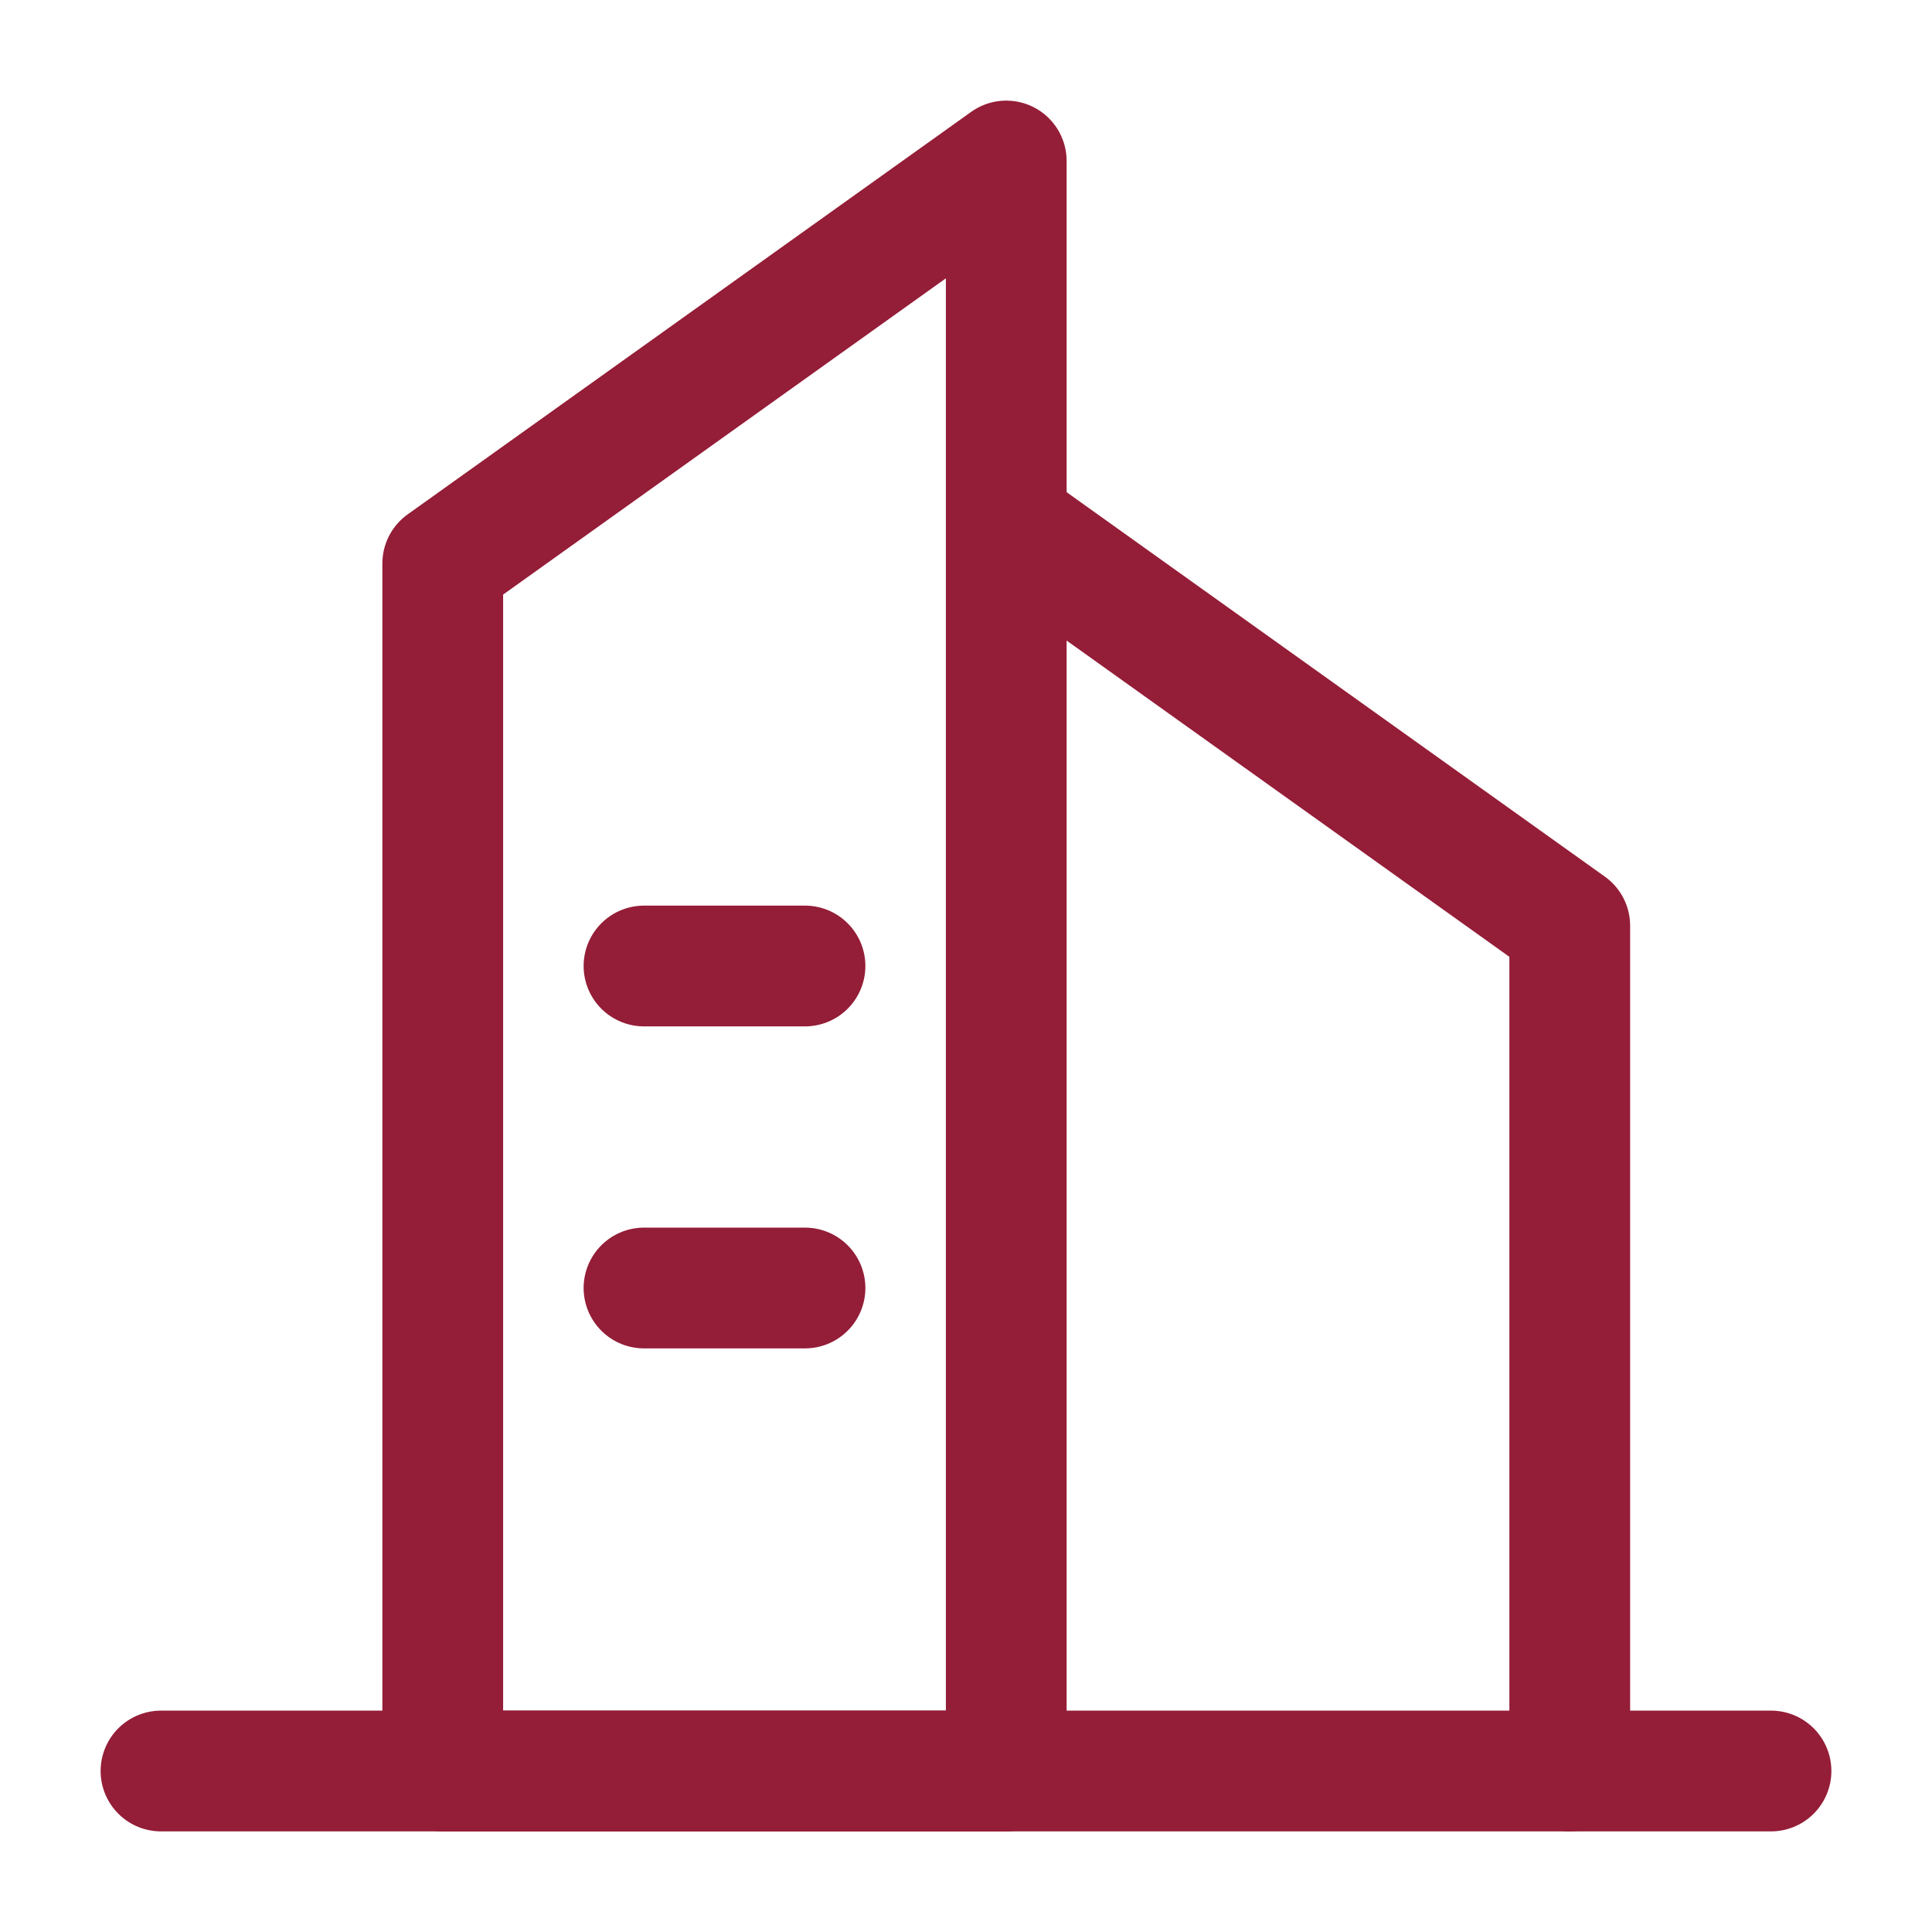 <svg width="24" height="24" viewBox="0 0 24 24" fill="none" xmlns="http://www.w3.org/2000/svg">
<g id="Frame">
<path id="Vector" fill-rule="evenodd" clip-rule="evenodd" d="M5.5 7L12.5 2V22H5.5V7Z" stroke="#941D37" stroke-width="1.5" stroke-linecap="round" stroke-linejoin="round"/>
<path id="Vector 173" d="M8 12H10" stroke="#941D37" stroke-width="1.5" stroke-linecap="round"/>
<path id="Vector 174" d="M8 16H10" stroke="#941D37" stroke-width="1.5" stroke-linecap="round"/>
<path id="Vector_2" d="M12.5 6.5L19.5 11.5V22" stroke="#941D37" stroke-width="1.5" stroke-linecap="round" stroke-linejoin="round"/>
<path id="Vector_3" d="M2 22H22" stroke="#941D37" stroke-width="1.5" stroke-linecap="round" stroke-linejoin="round"/>
</g>
</svg>
